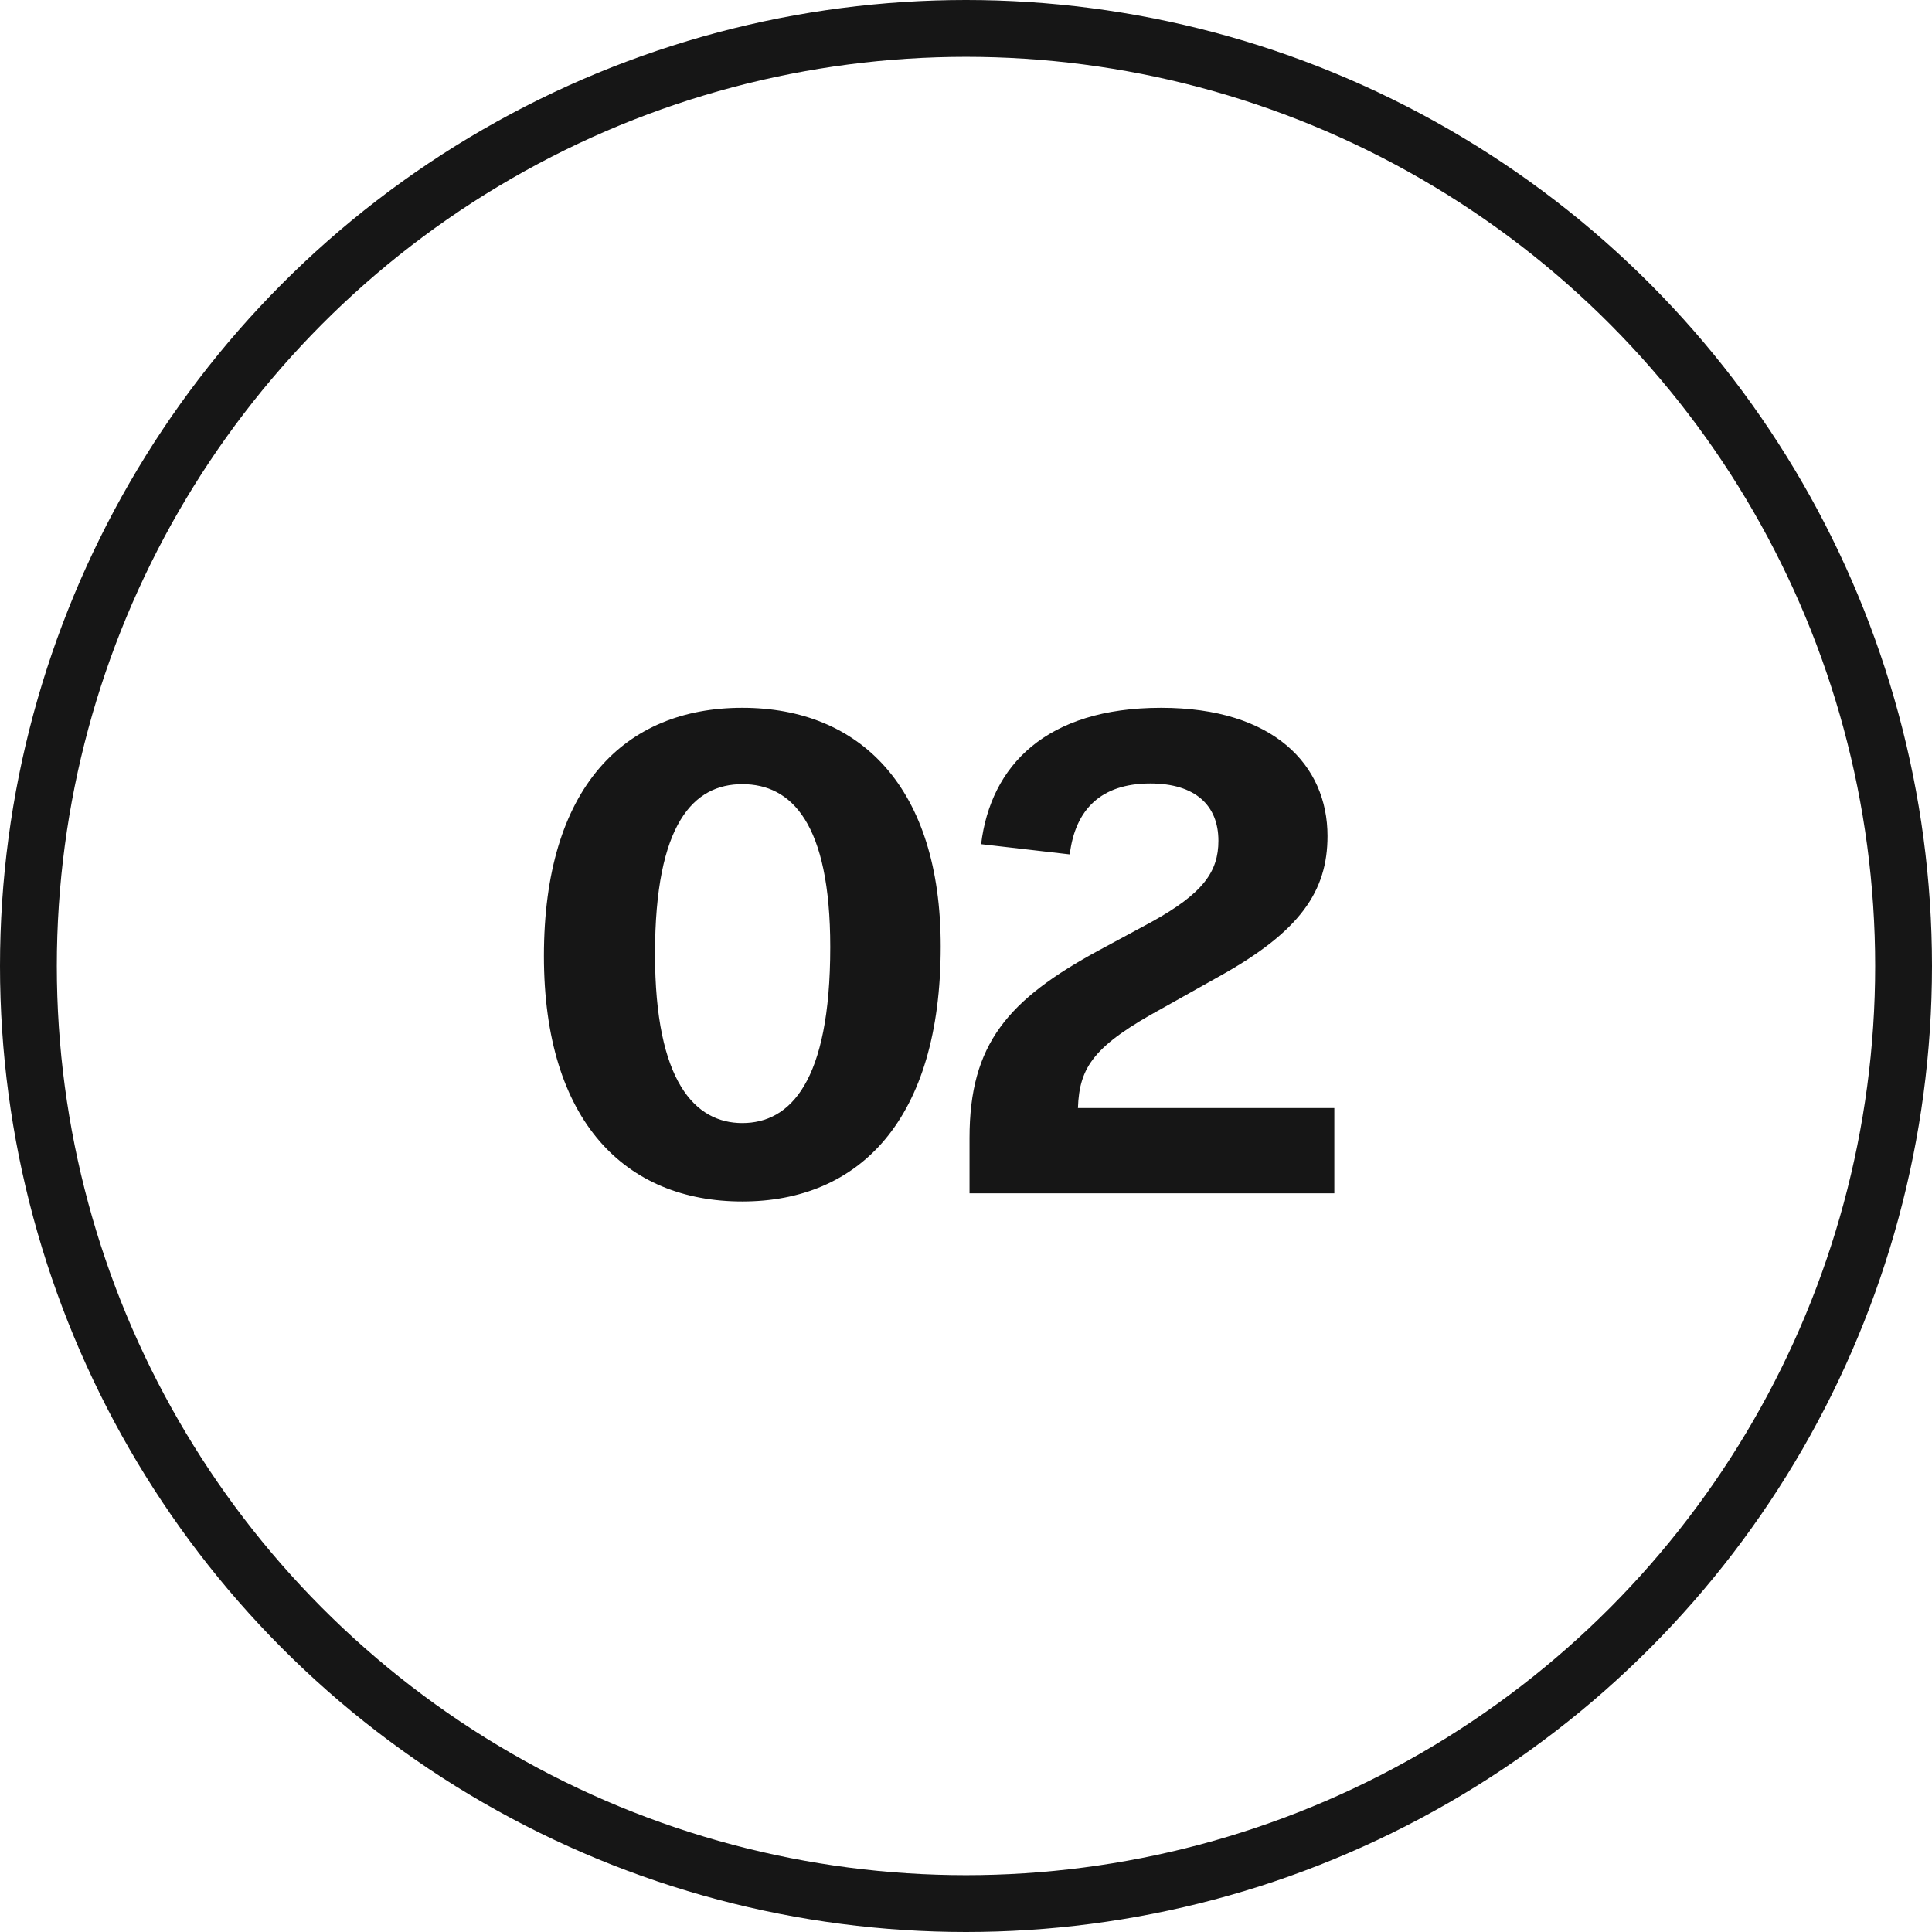 <?xml version="1.0" encoding="UTF-8"?>
<svg xmlns="http://www.w3.org/2000/svg" width="34" height="34" viewBox="0 0 34 34" fill="none">
  <circle cx="17" cy="17" r="16.5" stroke="#161616"></circle>
  <path d="M13.063 21.144C11.011 21.144 9.572 19.74 9.572 16.824C9.572 13.86 10.988 12.456 13.063 12.456C15.139 12.456 16.555 13.86 16.555 16.656C16.555 19.716 15.116 21.144 13.063 21.144ZM11.527 16.788C11.527 19.044 12.236 19.764 13.063 19.764C13.903 19.764 14.611 19.044 14.611 16.668C14.611 14.484 13.928 13.8 13.063 13.8C12.211 13.8 11.527 14.484 11.527 16.788ZM17.062 20.028C17.062 18.372 17.734 17.592 19.354 16.716L20.266 16.224C21.178 15.72 21.442 15.336 21.442 14.796C21.442 14.172 21.034 13.788 20.242 13.788C19.378 13.788 18.922 14.244 18.826 15.036L17.266 14.856C17.434 13.476 18.406 12.456 20.434 12.456C22.414 12.456 23.362 13.464 23.362 14.712C23.362 15.684 22.882 16.392 21.454 17.184L20.47 17.736C19.258 18.396 18.994 18.768 18.97 19.5H23.482V21H17.062V20.028Z" fill="#161616"></path>
</svg>
